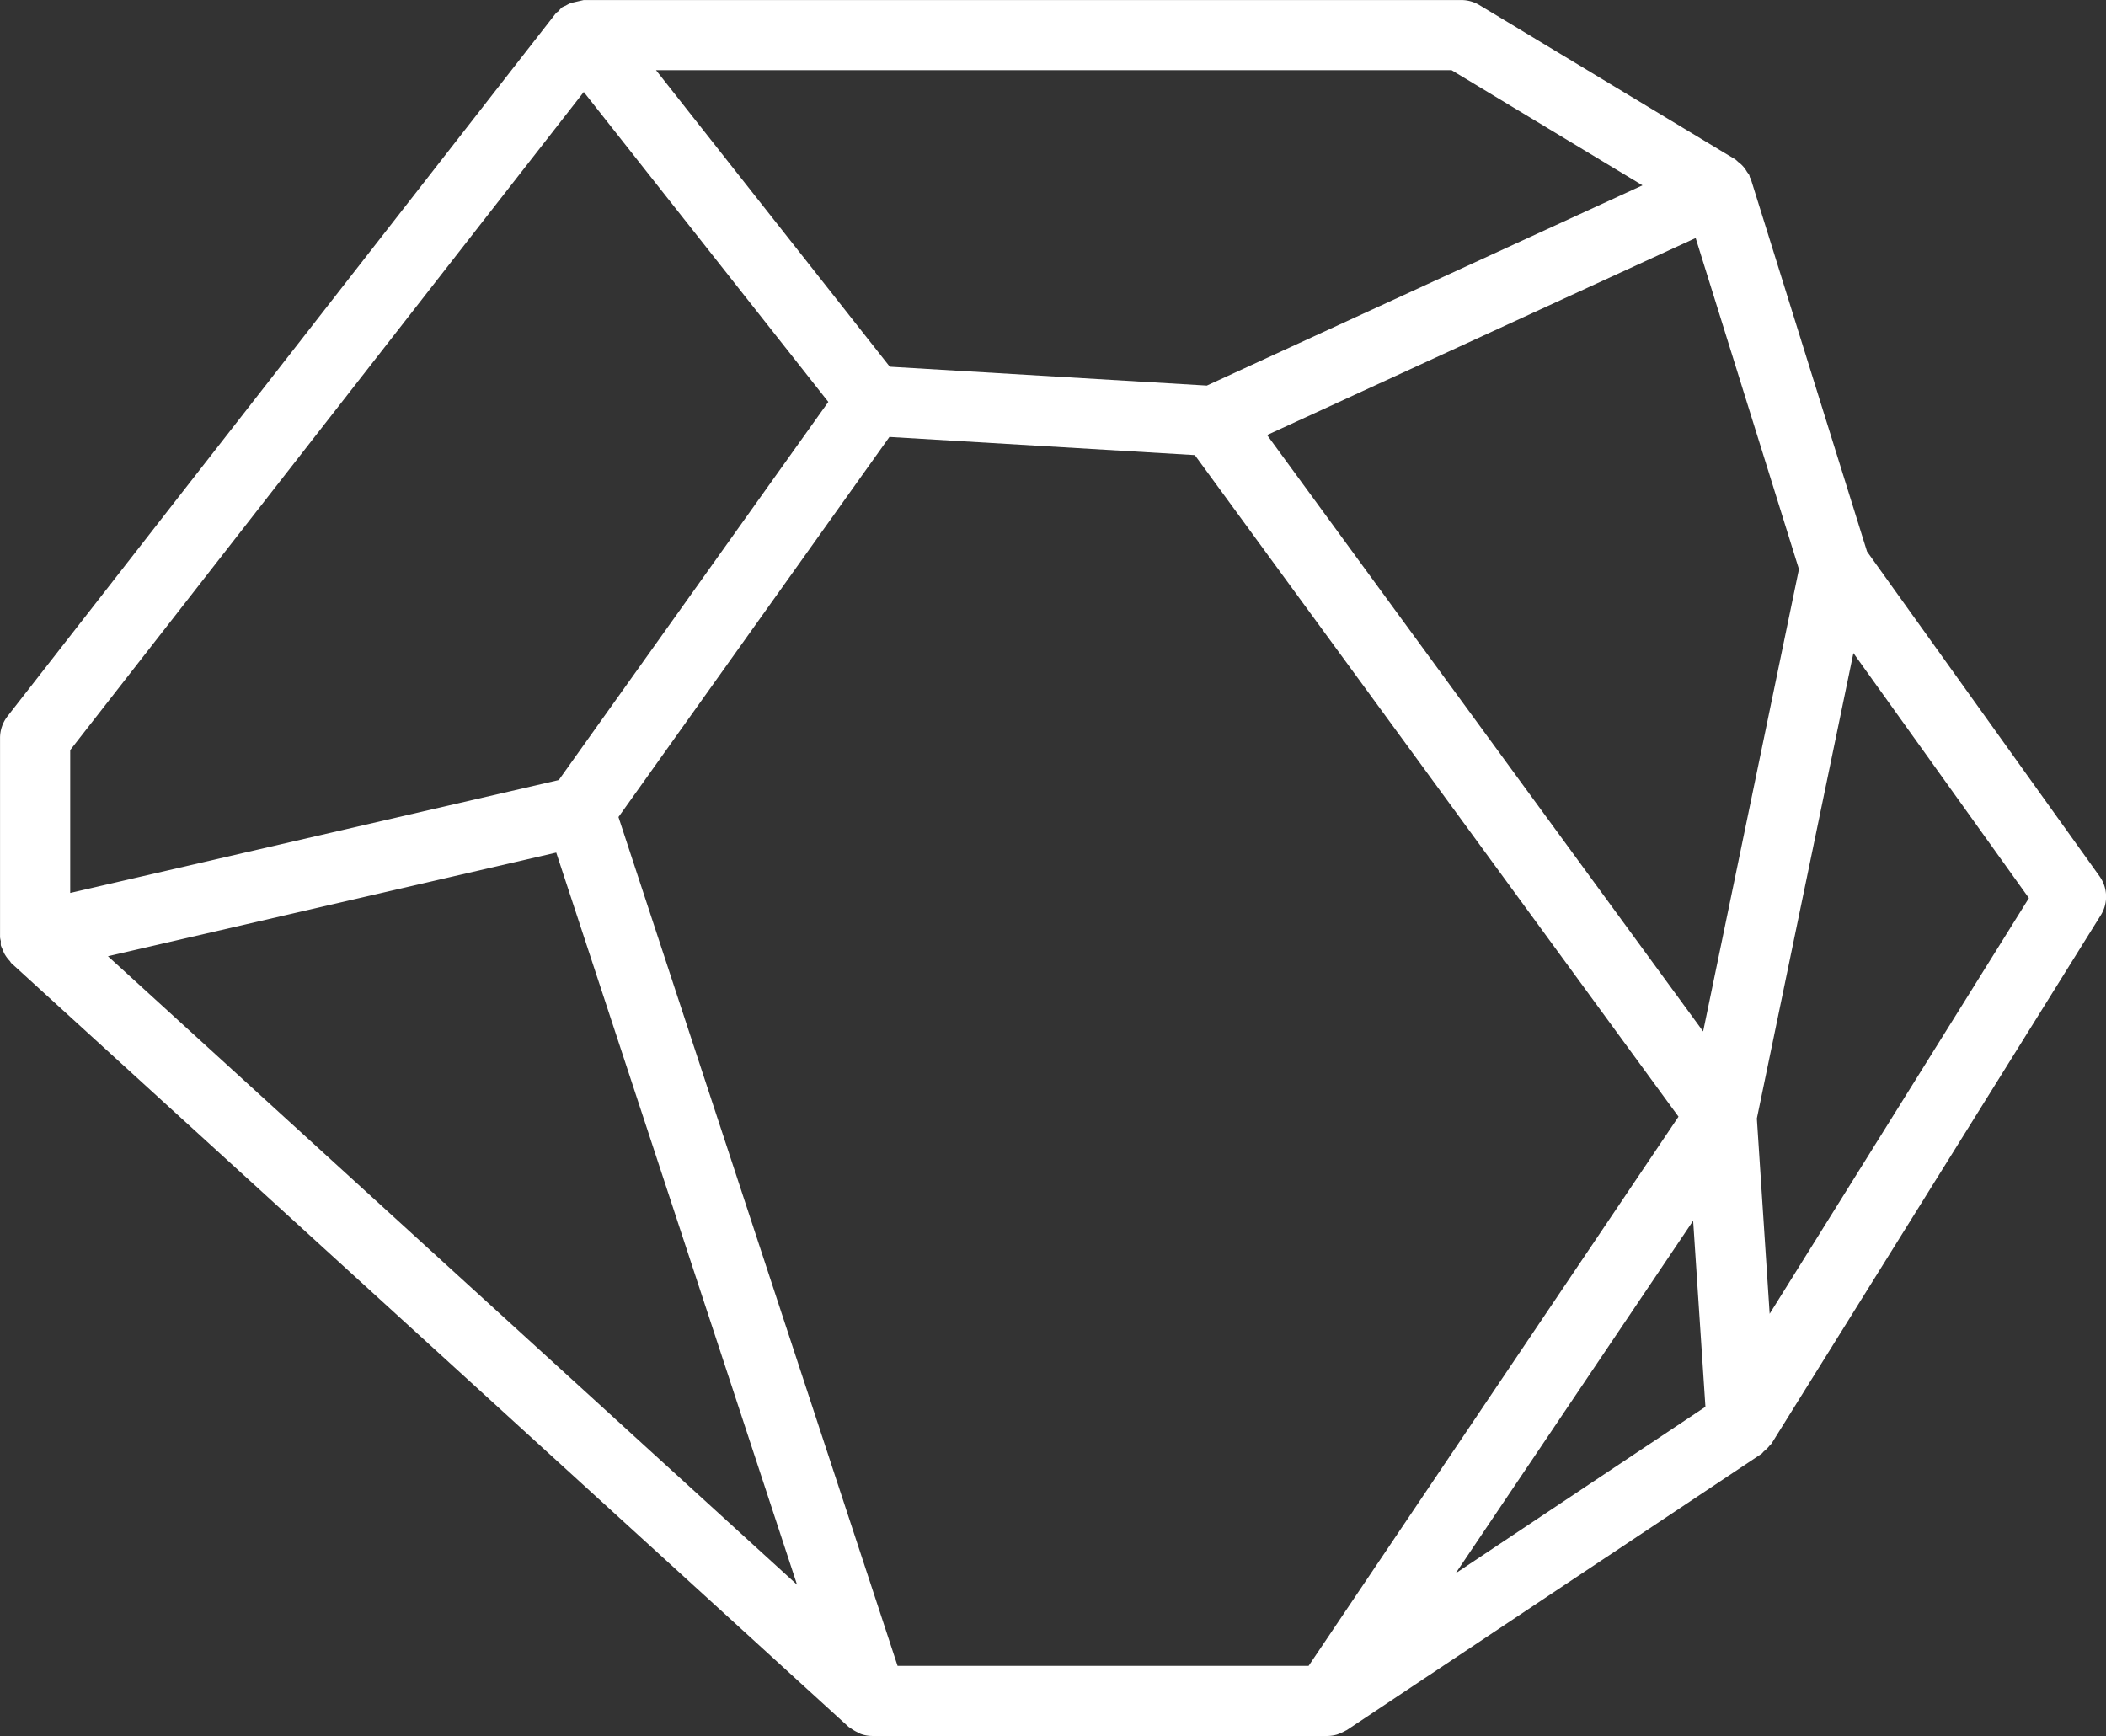 <svg xmlns="http://www.w3.org/2000/svg" width="54.142" height="44.636" viewBox="0 0 54.142 44.636">
  <rect x="0" y="0" width="54.142" height="44.636" fill="#333333" stroke="none"/>
  <g id="noun-stone-6847667" transform="translate(-3.125 -11.355)">
    <path id="Path_366" data-name="Path 366" d="M51.124,25.536,48.137,15.96c-.007-.02-.023-.036-.029-.056a.289.289,0,0,0-.014-.052h0c-.018-.027-.036-.052-.056-.077a.789.789,0,0,0-.228-.257.931.931,0,0,0-.07-.063l-6.583-3.97a.906.906,0,0,0-.465-.129H18.132l-.323.074a.81.81,0,0,0-.14.07.771.771,0,0,0-.1.047,1.011,1.011,0,0,0-.081.09c-.023.023-.054.034-.072.059L3.315,29.775a.911.911,0,0,0-.189.559v5.119a.672.672,0,0,0,.02.1.867.867,0,0,0,0,.108.835.835,0,0,0,.038.09c.014.038.032.079.05.117a.889.889,0,0,0,.14.192c.018.018.025.045.045.061L24.94,55.754a.244.244,0,0,0,.041.025l0,0a.993.993,0,0,0,.18.111c.027.016.056.029.083.043a.878.878,0,0,0,.3.056H37.253a.921.921,0,0,0,.235-.034c.025-.007.047-.018.072-.027a1.193,1.193,0,0,0,.153-.072c.011-.007.023-.011.036-.018l10.655-7.1c.029-.018.045-.05.072-.072h0a.858.858,0,0,0,.149-.151c.014-.018.036-.029.047-.05l8.462-13.581a.9.9,0,0,0-.034-1ZM26.2,54.186,19.025,32.362l6.966-9.773,7.851.467,12.435,17.01-9.509,14.12Zm-8.775-20.91L23.616,52.1,5.9,35.941Zm29.228,9.466.316,4.783-6.42,4.28Zm.257-4.868L35.7,22.54l11.018-5.065,2.655,8.514ZM45.351,16.12l-11.2,5.148L26,20.783,19.99,13.16H40.443Zm-27.218-2.4,6.287,7.968-6.93,9.723L4.93,34.314V30.641ZM48.62,45.134l-.329-5.022,2.482-11.966,4.512,6.3Z" fill="#fff"/>
  </g>
</svg>
